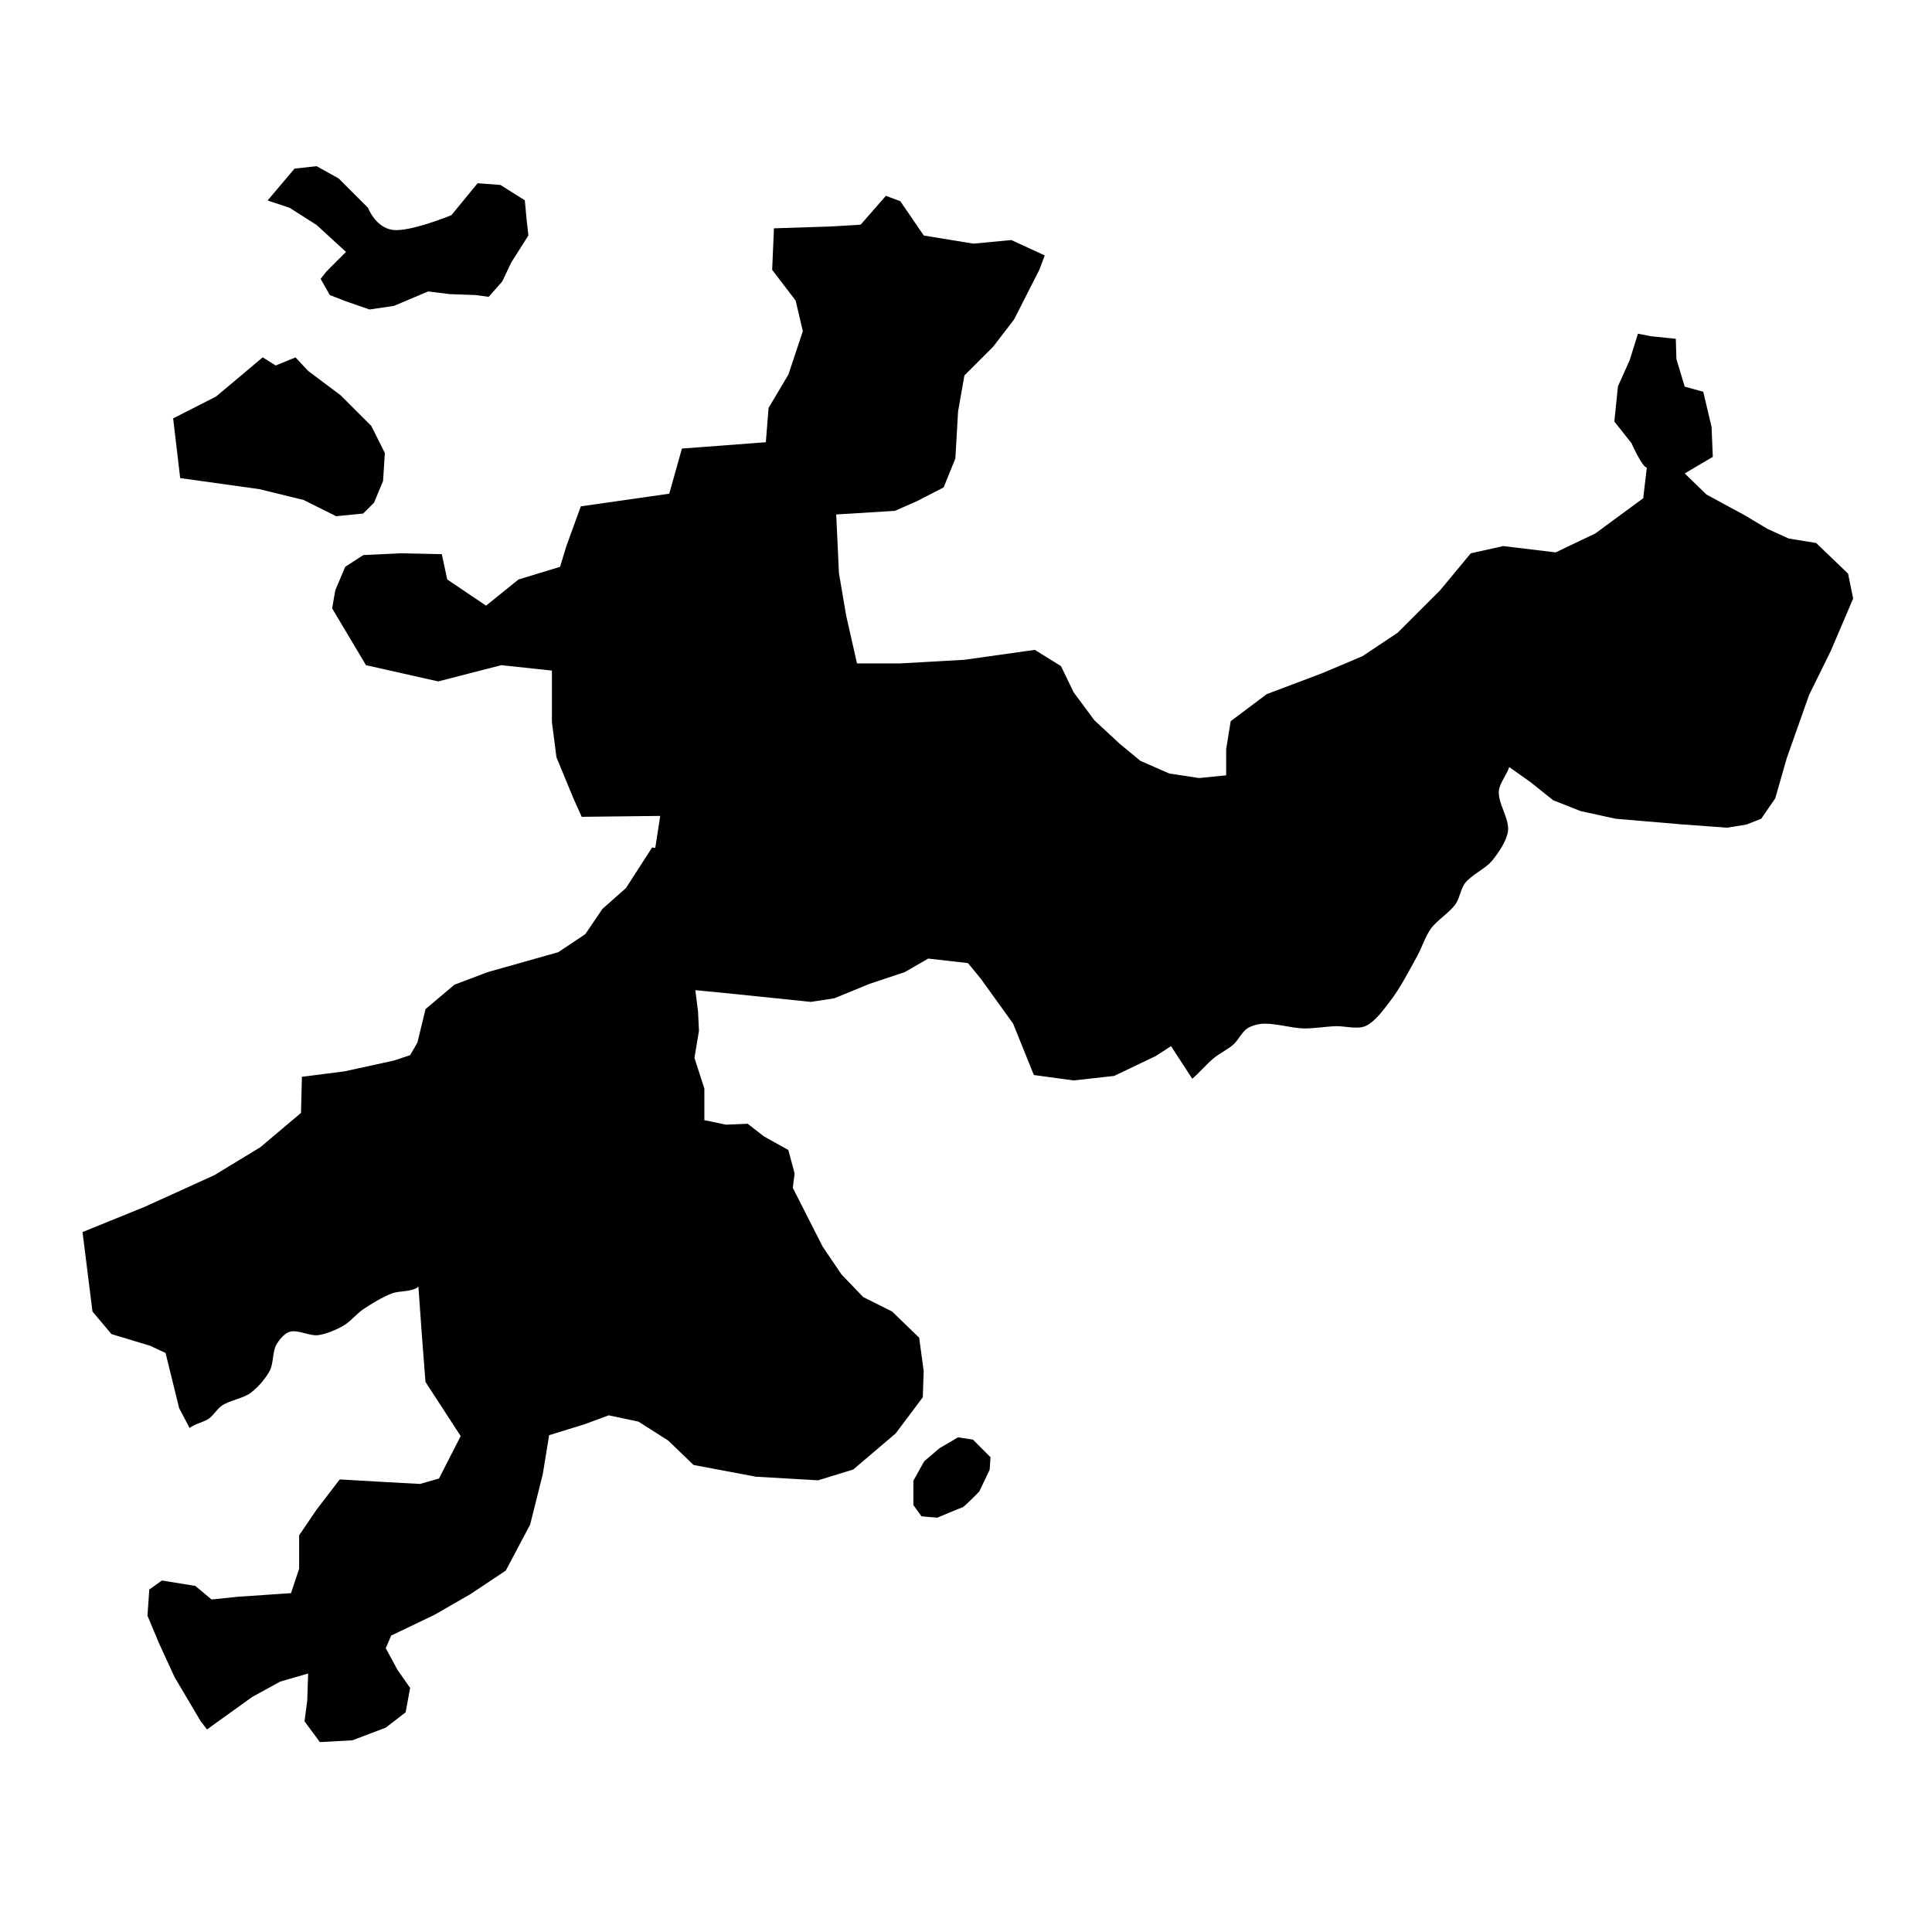<?xml version="1.0" encoding="UTF-8"?>
<!-- Uploaded to: SVG Repo, www.svgrepo.com, Generator: SVG Repo Mixer Tools -->
<svg fill="#000000" width="800px" height="800px" version="1.1" viewBox="144 144 512 512" xmlns="http://www.w3.org/2000/svg">
 <g>
  <path d="m227.9 203.62 7.793 7.141-5.195 5.195-1.527 1.949 2.434 4.289 4.305 1.672 6.219 2.152 6.461-0.957 9.09-3.828 5.738 0.715 6.699 0.238 3.586 0.477 3.59-4.066 2.391-5.023 4.543-7.176-0.477-4.305-0.473-5.016-6.461-4.066-6.039-0.453-6.961 8.465s-11.039 4.547-15.582 3.898c-4.543-0.648-6.496-5.844-6.496-5.844l-7.793-7.793-5.844-3.246-5.844 0.648-7.141 8.445 5.844 1.945z"/>
  <path d="m191.75 270.7 20.992 2.93 11.719 2.871 8.613 4.305 7.176-0.715 2.871-2.871 2.391-5.742 0.48-7.418-3.59-7.176-8.133-8.129-8.609-6.461-3.352-3.586-5.262 2.152-3.426-2.164-12.352 10.387-11.441 5.82 0.066 0.07z"/>
  <path d="m397.89 524.91-4.902 2.875-4.066 3.465-2.867 5.141v6.461l2.152 2.992 4.184 0.359s6.223-2.633 6.695-2.75c0.48-0.121 4.426-4.184 4.426-4.184l2.75-5.742 0.238-3.352-4.668-4.664z"/>
  <path d="m633.76 296.02-8.457-8.117-7.269-1.184-5.578-2.535-6.258-3.723-9.98-5.414-5.75-5.578 7.445-4.398-0.336-7.949-2.199-9.301-4.906-1.352-2.199-7.273-0.172-5.414-6.598-0.676-3.422-0.676-2.199 7.008-3.109 6.941-0.957 9.324 4.543 5.742s2.871 6.461 4.066 6.461l-0.957 8.133-12.68 9.328-10.527 5.023-13.875-1.672-8.613 1.914-8.133 9.805-11.242 11.242-9.328 6.219-10.766 4.543-14.594 5.504-9.566 7.176-1.195 7.414v6.938l-7.176 0.715-7.894-1.199-7.652-3.348-5.504-4.543-6.699-6.219-5.5-7.414-3.352-6.938-6.938-4.305-18.656 2.629-16.984 0.957h-11.48l-2.871-12.68-1.914-11.242-0.719-15.547 15.547-0.957 5.981-2.633 6.938-3.586 3.109-7.656 0.715-12.438 1.676-9.566 7.652-7.652 5.504-7.176 6.695-13.156 1.438-3.824-8.848-4.082-10.047 0.957-13.156-2.152-6.219-9.09-3.824-1.434-6.699 7.656-8.133 0.477-14.832 0.48-0.477 11.004 6.219 8.133 1.914 8.133-3.824 11.48-5.262 8.852-0.719 9.09-22.242 1.676-3.352 11.961-23.441 3.352-3.824 10.527-1.676 5.5-11.004 3.352-8.613 6.938-10.285-6.938-1.438-6.699-11.004-0.238-9.805 0.477-4.789 3.109-2.629 6.219-0.84 4.789 8.973 15.055 19.133 4.305 16.746-4.305 13.395 1.438v13.633l1.199 9.328 4.543 11.004 2.152 4.785 20.809-0.238-1.312 8.492-0.84-0.125-6.941 10.766-6.219 5.504-4.543 6.695-7.176 4.789-18.656 5.262-8.852 3.348-7.652 6.461-2.152 8.852-1.914 3.348-4.305 1.438-13.156 2.871-11.242 1.438-0.238 9.566-10.77 9.09-12.199 7.414-18.422 8.371-16.504 6.699 2.633 21.051 5.023 5.981 10.285 3.109 4.066 1.914 3.59 14.59 2.781 5.281c1.324-1.098 3.754-1.516 5.141-2.516 1.172-0.84 2.211-2.582 3.394-3.398 2.074-1.422 5.633-1.898 7.648-3.394 1.887-1.402 4.019-3.859 5.098-5.949 0.965-1.867 0.668-4.969 1.699-6.797 0.711-1.254 2.039-2.922 3.398-3.394 2.176-0.766 5.356 1.133 7.644 0.848 2.16-0.27 4.918-1.457 6.797-2.547 1.723-1 3.457-3.125 5.098-4.25 2.164-1.484 5.199-3.301 7.648-4.25 2.074-0.805 5.453-0.344 7.07-1.816l0.914 12.816 0.957 12.438 9.328 14.352-5.742 11.242-5.023 1.438-8.852-0.48-12.438-0.715-6.219 8.133-4.535 6.691v8.852l-2.152 6.461-14.113 0.957-6.941 0.719-4.305-3.59-8.848-1.434-3.352 2.391-0.477 6.941 3.109 7.414 4.066 8.852 6.938 11.723 1.672 2.152 2.633-1.914 9.328-6.699 7.414-4.066 7.414-2.152-0.238 7.176-0.715 5.504 4.066 5.5 8.609-0.477 8.852-3.352 5.262-4.066 1.199-6.461-3.352-4.785-3.109-5.742 1.434-3.348 11.48-5.504 9.566-5.504 9.328-6.219 6.461-12.199 3.352-13.395 1.672-10.285 9.328-2.871 6.461-2.391 7.891 1.672 7.891 5.027 6.699 6.457 16.504 3.109 16.504 0.957 9.328-2.871 11.242-9.566 7.176-9.566 0.238-6.941-1.199-8.852-7.176-6.938-7.652-3.828-5.742-5.981-5.023-7.414-7.891-15.547 0.477-3.824-1.672-6.219-6.461-3.59-4.305-3.348-5.738 0.238-5.742-1.195v-8.375l-2.629-8.133 1.199-7.176-0.238-5.027-0.719-5.738 7.414 0.715 23.207 2.391 6.219-0.957 9.328-3.824 9.328-3.109 6.219-3.59 10.527 1.199 3.348 4.066 8.613 11.961 5.504 13.633 10.527 1.438 10.762-1.199 11.004-5.262 4.066-2.629 5.621 8.645c1.801-1.527 3.926-4.031 5.82-5.562 1.465-1.176 3.746-2.309 5.141-3.566 1.23-1.113 2.227-3.281 3.606-4.207 0.949-0.637 2.477-1.078 3.606-1.203 3.422-0.371 7.973 1.145 11.418 1.203 2.527 0.043 5.883-0.512 8.41-0.598 2.344-0.082 5.648 0.898 7.812 0 2.59-1.074 4.887-4.398 6.609-6.609 2.59-3.316 5.188-8.332 7.211-12.02 1.164-2.117 2.188-5.246 3.606-7.215 1.641-2.273 5.023-4.297 6.609-6.609 1.004-1.465 1.336-3.992 2.402-5.406 1.699-2.246 5.43-3.828 7.211-6.008 1.688-2.059 3.84-5.176 4.207-7.812 0.453-3.293-2.809-7.516-2.402-10.816 0.246-2 2.129-4.191 2.727-6.18l5.723 4.059 5.922 4.734 7.273 2.879 9.301 2.031 17.93 1.523 11.672 0.844 5.074-0.844 3.891-1.523 3.723-5.414 3.047-10.656 5.922-16.746 5.75-11.672 5.922-13.871z"/>
 </g>
</svg>
